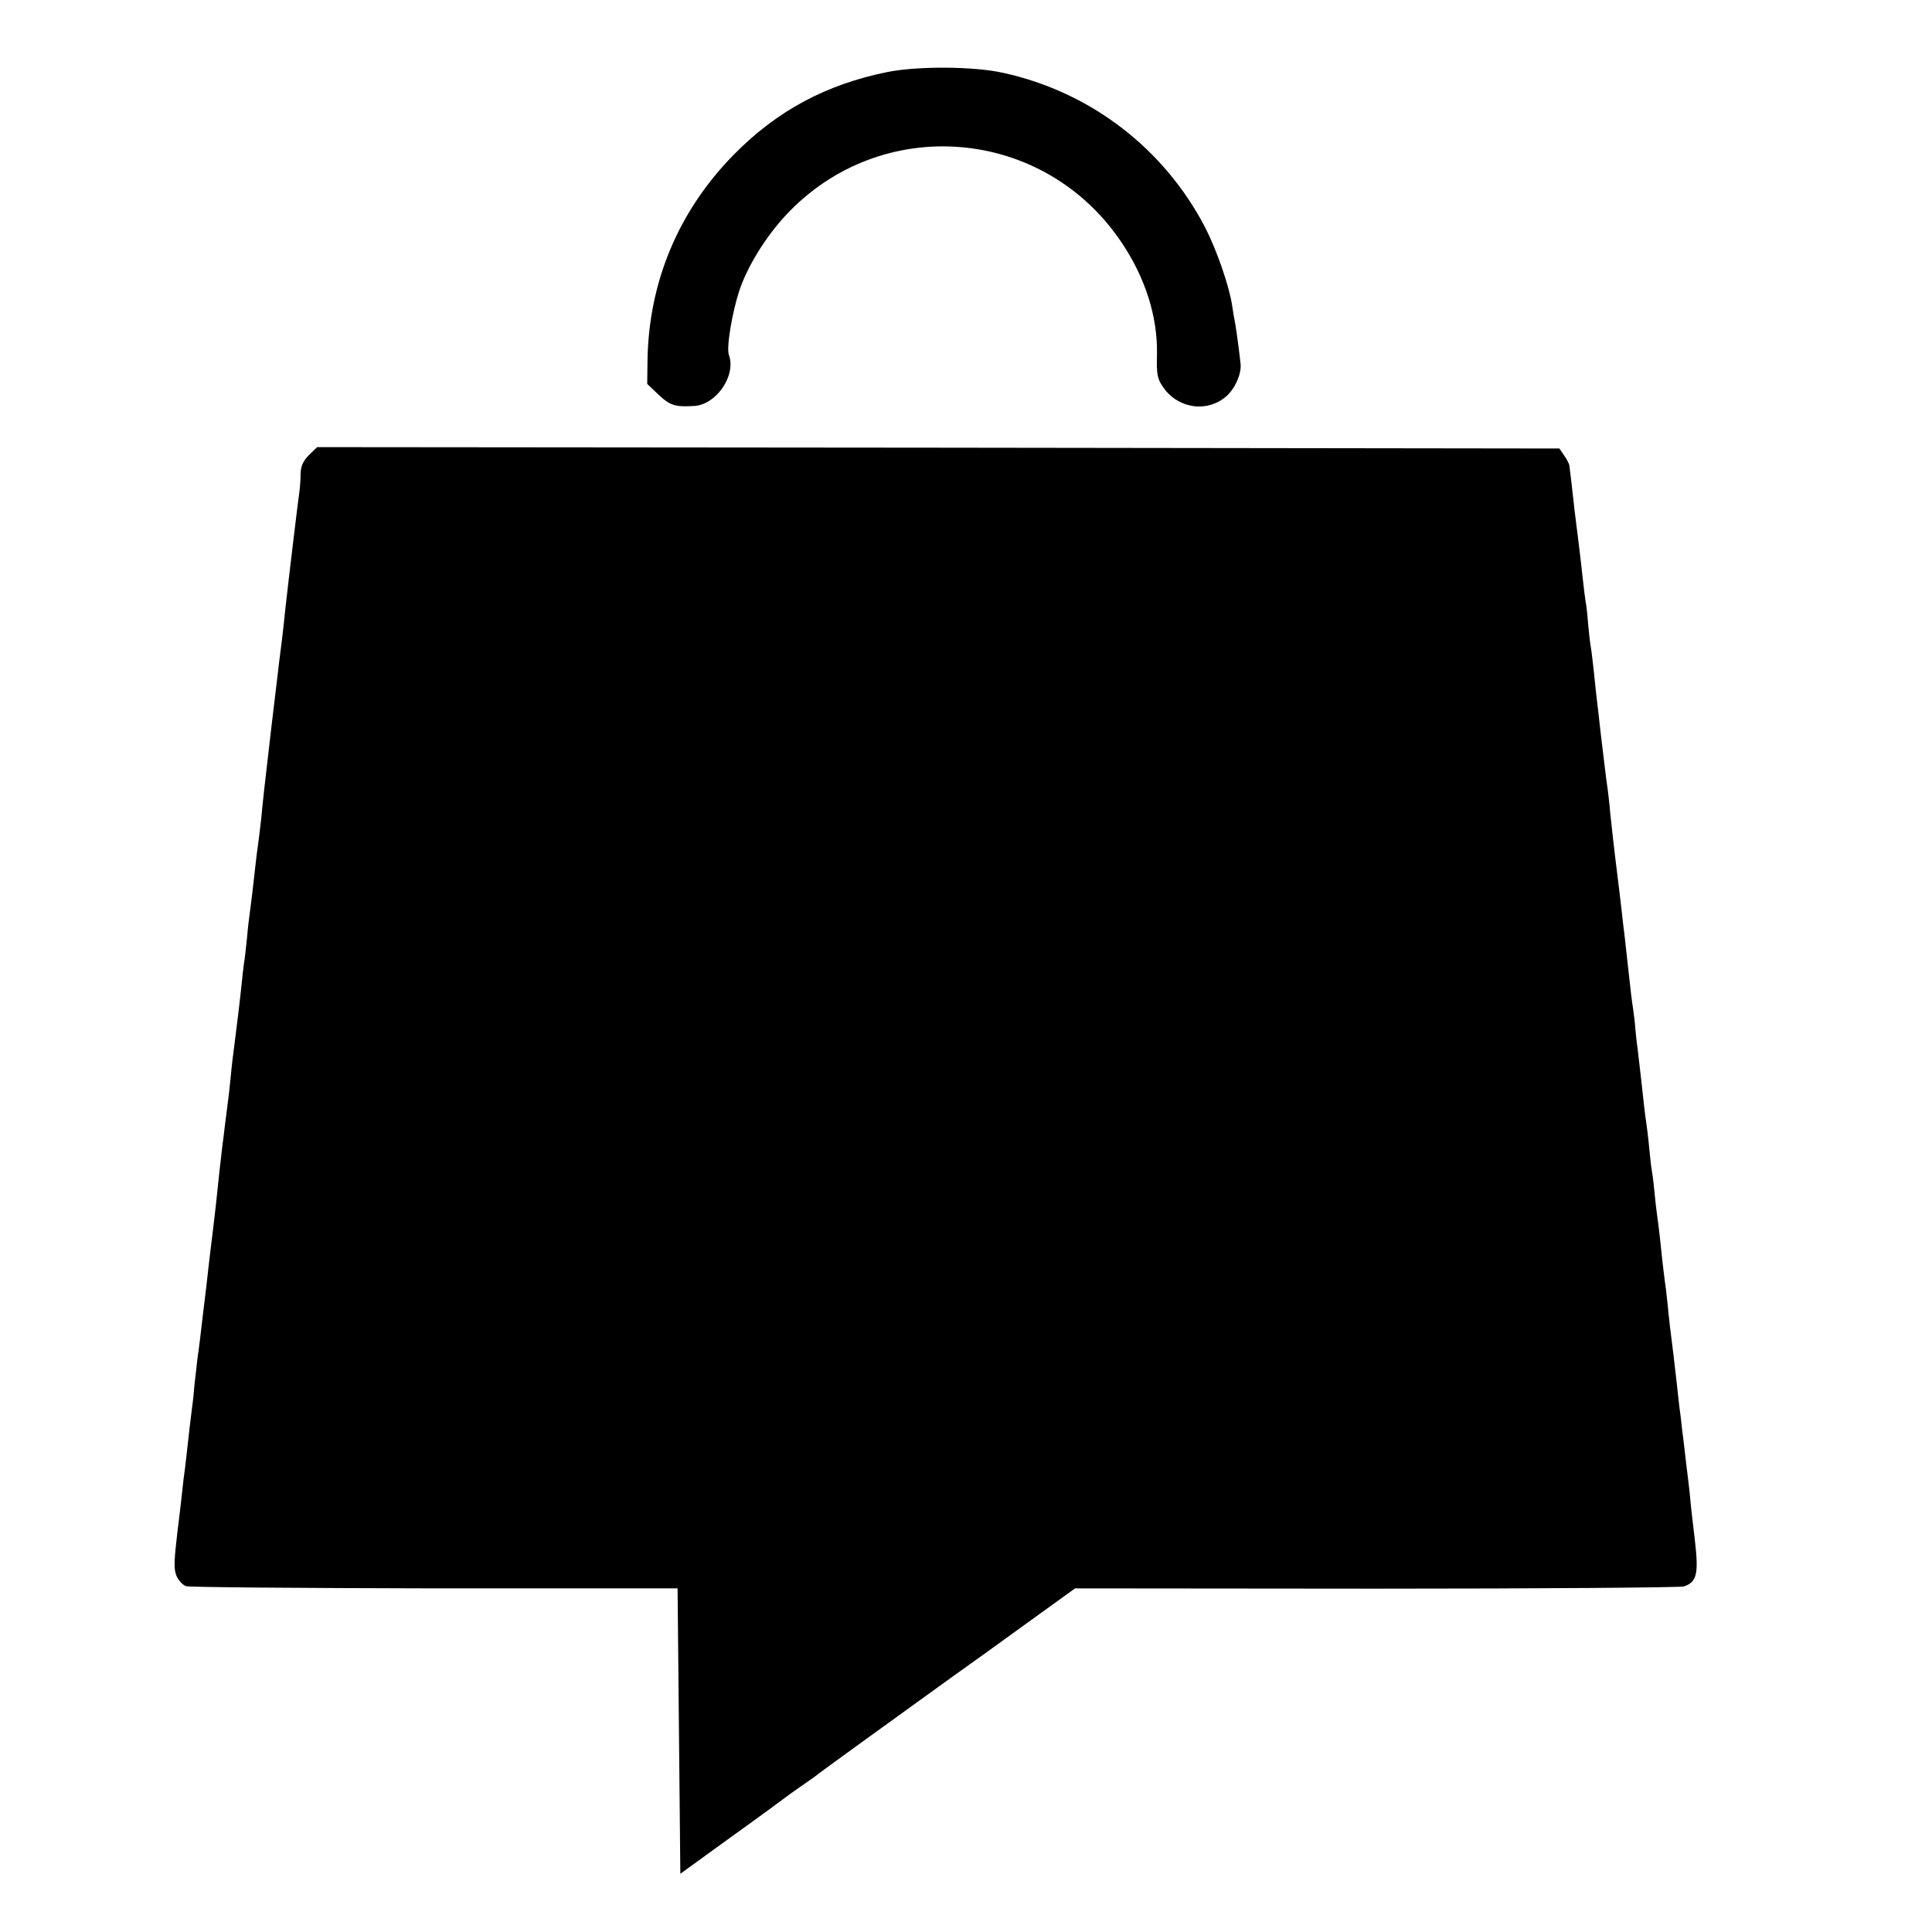 <?xml version="1.0" standalone="no"?>
<!DOCTYPE svg PUBLIC "-//W3C//DTD SVG 20010904//EN"
 "http://www.w3.org/TR/2001/REC-SVG-20010904/DTD/svg10.dtd">
<svg version="1.0" xmlns="http://www.w3.org/2000/svg"
 width="700pt" height="700pt" viewBox="0 0 700 700"
 preserveAspectRatio="xMidYMid meet">
<g transform="translate(0,700) scale(0.1,-0.1)"
fill="#000000" stroke="none">
<path d="M3215 6739 c-222 -45 -399 -140 -555 -298 -202 -205 -310 -463 -314
-749 l-1 -83 42 -40 c41 -38 59 -44 127 -40 81 4 154 110 127 185 -10 26 12
155 38 234 30 88 94 192 167 271 345 372 939 323 1220 -101 84 -126 128 -265
126 -399 -2 -74 1 -91 21 -120 53 -79 159 -96 230 -35 31 27 55 80 52 116 -3
30 -14 116 -20 150 -3 14 -8 43 -11 65 -11 70 -55 198 -97 280 -149 287 -416
492 -732 561 -106 24 -311 25 -420 3z"/>
<path d="M1119 5351 c-21 -22 -29 -39 -30 -68 0 -21 -2 -49 -4 -63 -4 -24 -42
-342 -51 -425 -10 -98 -16 -142 -19 -165 -2 -14 -6 -47 -9 -75 -3 -27 -13
-106 -21 -175 -28 -241 -31 -266 -39 -350 -4 -36 -9 -76 -11 -90 -2 -14 -7
-50 -10 -80 -8 -74 -16 -140 -20 -168 -2 -13 -7 -53 -10 -90 -4 -37 -8 -78
-11 -92 -2 -14 -6 -50 -9 -80 -5 -49 -17 -149 -30 -250 -3 -19 -7 -60 -10 -90
-5 -54 -9 -79 -20 -167 -3 -24 -7 -60 -10 -80 -2 -21 -7 -60 -10 -88 -10 -99
-16 -151 -25 -225 -5 -41 -12 -97 -15 -125 -5 -49 -8 -70 -20 -170 -3 -27 -8
-66 -10 -85 -2 -19 -7 -53 -10 -75 -2 -22 -7 -62 -10 -89 -2 -26 -6 -65 -9
-85 -5 -38 -13 -106 -21 -181 -3 -25 -7 -61 -10 -80 -2 -19 -7 -60 -10 -90 -4
-30 -8 -71 -11 -90 -14 -119 -15 -145 -4 -171 7 -15 22 -32 34 -36 11 -4 417
-7 901 -8 l880 0 5 -517 5 -517 185 134 c102 73 190 138 195 142 6 5 33 24 60
43 28 19 55 38 60 43 11 9 358 260 490 355 44 31 161 115 260 187 l180 130
1090 -1 c600 0 1102 4 1116 8 47 16 54 45 40 166 -7 59 -15 127 -17 152 -2 25
-9 83 -15 130 -5 47 -12 103 -15 125 -2 22 -6 56 -9 75 -2 19 -7 60 -10 90 -9
78 -14 124 -20 168 -3 20 -7 59 -10 86 -2 26 -7 65 -9 85 -5 35 -11 81 -21
179 -3 26 -7 63 -10 82 -3 19 -8 62 -11 95 -3 33 -8 69 -10 80 -2 11 -6 47 -9
80 -3 33 -8 71 -10 85 -4 25 -11 85 -20 170 -3 25 -8 68 -11 95 -4 28 -8 64
-9 80 -1 17 -5 48 -8 70 -4 22 -11 85 -17 140 -6 55 -13 116 -15 135 -3 19 -7
58 -10 85 -3 28 -10 84 -15 125 -5 41 -12 97 -15 125 -3 27 -8 72 -11 100 -2
27 -8 82 -14 120 -5 39 -11 90 -14 115 -3 25 -10 83 -15 130 -6 47 -13 112
-16 145 -4 33 -8 73 -11 89 -3 16 -7 54 -10 85 -2 30 -6 67 -9 81 -2 14 -7 50
-10 80 -3 30 -10 89 -15 130 -5 41 -12 95 -15 120 -7 64 -17 152 -19 164 -1 6
-9 22 -19 36 l-17 25 -2251 3 -2250 2 -30 -29z"/>
</g>
</svg>
